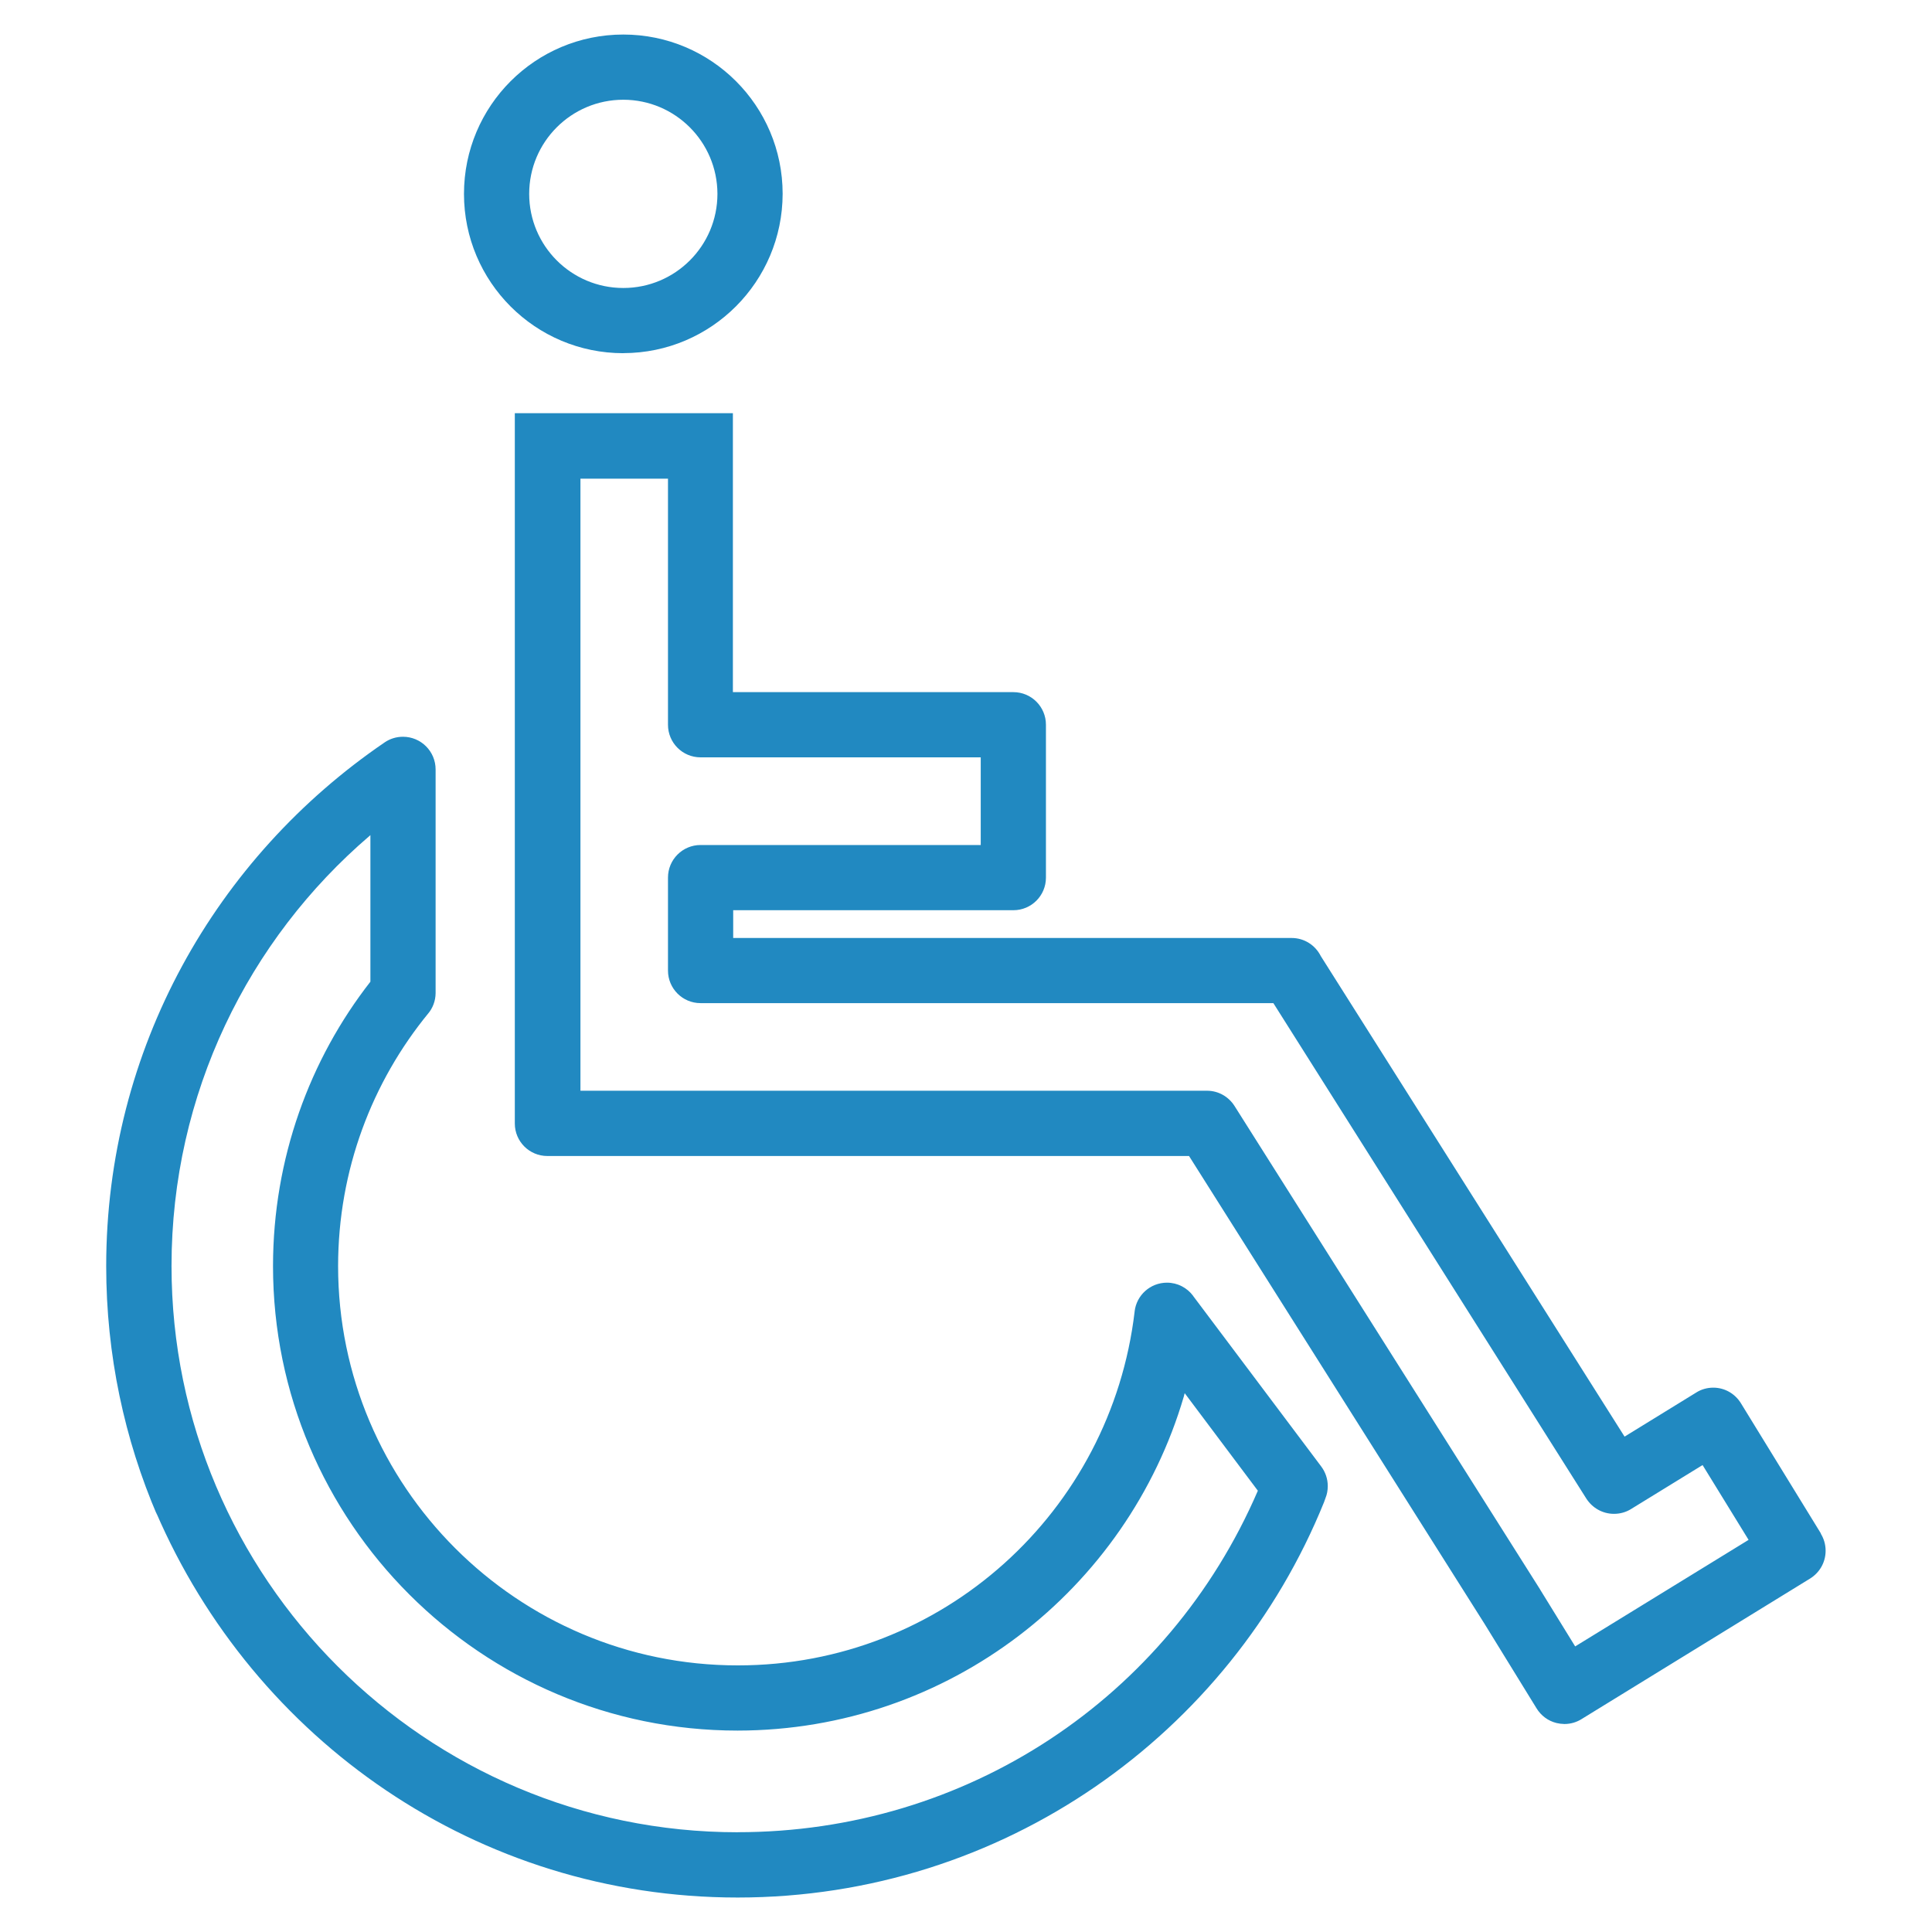 <svg xmlns="http://www.w3.org/2000/svg" xmlns:xlink="http://www.w3.org/1999/xlink" xmlns:svgjs="http://svgjs.com/svgjs" id="SvgjsSvg1001" width="288" height="288" version="1.1"><defs id="SvgjsDefs1002"></defs><g id="SvgjsG1008"><svg xmlns="http://www.w3.org/2000/svg" viewBox="0 0 32 32" width="288" height="288"><path d="M19.761 21.462c-0.099-0.132-0.256-0.217-0.432-0.217-0.277 0-0.505 0.208-0.536 0.476l-0 0.003c-0.391 3.314-3.183 5.86-6.569 5.86-0.002 0-0.005 0-0.007 0h0c-3.649 0-6.617-2.967-6.617-6.615 0.001-1.591 0.563-3.050 1.499-4.191l-0.009 0.012c0.077-0.092 0.124-0.211 0.125-0.341v-3.705c0-0 0-0 0-0 0-0.299-0.242-0.541-0.541-0.541-0.112 0-0.216 0.034-0.303 0.093l0.002-0.001c-2.8 1.908-4.614 5.081-4.614 8.678 0 1.469 0.303 2.868 0.849 4.137l-0.026-0.068c1.63 3.785 5.329 6.387 9.635 6.387 0.001 0 0.002 0 0.004 0h-0c4.395-0.002 8.156-2.71 9.709-6.548l0.025-0.070c0.024-0.058 0.037-0.126 0.037-0.197 0-0.122-0.041-0.235-0.109-0.325l0.001 0.001-2.122-2.825zM12.22 30.348c-5.172 0-9.379-4.207-9.379-9.379 0-0.001 0-0.001 0-0.002 0-2.851 1.273-5.404 3.281-7.123l0.013-0.011v-0.003h0.003l-0.003 0.003v2.427c-1.005 1.287-1.612 2.927-1.613 4.709v0c0 4.244 3.451 7.695 7.695 7.695 3.5-0.003 6.453-2.338 7.391-5.534l0.014-0.055 1.212 1.616c-1.486 3.445-4.836 5.656-8.614 5.656zM30.161 25.401l-1.326-2.159c-0.096-0.156-0.265-0.258-0.458-0.258-0.104 0-0.201 0.029-0.283 0.081l0.002-0.001-1.188 0.731-5.032-7.96c-0.090-0.179-0.272-0.299-0.482-0.299-0.001 0-0.001 0-0.002 0h-9.248v-0.46h4.64c0 0 0.001 0 0.001 0 0.297 0 0.539-0.241 0.539-0.539 0-0 0-0.001 0-0.001v0-2.532c0-0 0-0.001 0-0.001 0-0.297-0.241-0.539-0.539-0.539-0 0-0.001 0-0.001 0h-4.645v-4.62h-3.612v11.763c0 0 0 0.001 0 0.002 0 0.297 0.241 0.538 0.538 0.538 0 0 0.001 0 0.001 0h10.628l4.896 7.751 0.86 1.397c0.074 0.121 0.191 0.209 0.329 0.243l0.004 0.001c0.038 0.009 0.082 0.015 0.128 0.016h0c0.105-0 0.203-0.030 0.286-0.082l-0.002 0.001 3.787-2.329c0.155-0.097 0.256-0.266 0.256-0.46 0-0.105-0.030-0.203-0.082-0.286l0.001 0.002zM26.090 27.27l-0.58-0.941c0-0.003-0.003-0.003-0.003-0.006l-5.059-8.004c-0.097-0.153-0.265-0.253-0.456-0.253h-10.378v-10.138h1.45v4.074c0 0.001 0 0.002 0 0.003 0 0.297 0.241 0.539 0.539 0.539 0 0 0.001 0 0.001 0h4.64v1.452h-4.64c-0 0-0.001 0-0.001 0-0.297 0-0.539 0.241-0.539 0.539 0 0 0 0.001 0 0.001v-0 1.539c0 0 0 0.001 0 0.001 0 0.297 0.241 0.539 0.539 0.539 0 0 0.001 0 0.001 0h9.487l5.184 8.207c0.098 0.152 0.266 0.252 0.458 0.252 0.104 0 0.202-0.029 0.285-0.081l-0.002 0.001 1.184-0.728 0.762 1.239-2.871 1.764zM10.326 5.85c-0.001 0-0.001 0-0.002 0-1.457 0-2.639-1.181-2.639-2.639s1.181-2.639 2.639-2.639c1.457 0 2.638 1.18 2.639 2.637v0c-0.002 1.456-1.181 2.637-2.636 2.64h-0zM10.326 1.652c-0 0-0.001 0-0.002 0-0.861 0-1.559 0.698-1.559 1.559s0.698 1.559 1.559 1.559c0.861 0 1.559-0.698 1.559-1.559 0-0.001 0-0.001 0-0.002v0c-0.003-0.859-0.698-1.555-1.557-1.557h-0z" fill="#2189c1" class="color000 svgShape"></path></svg></g></svg>